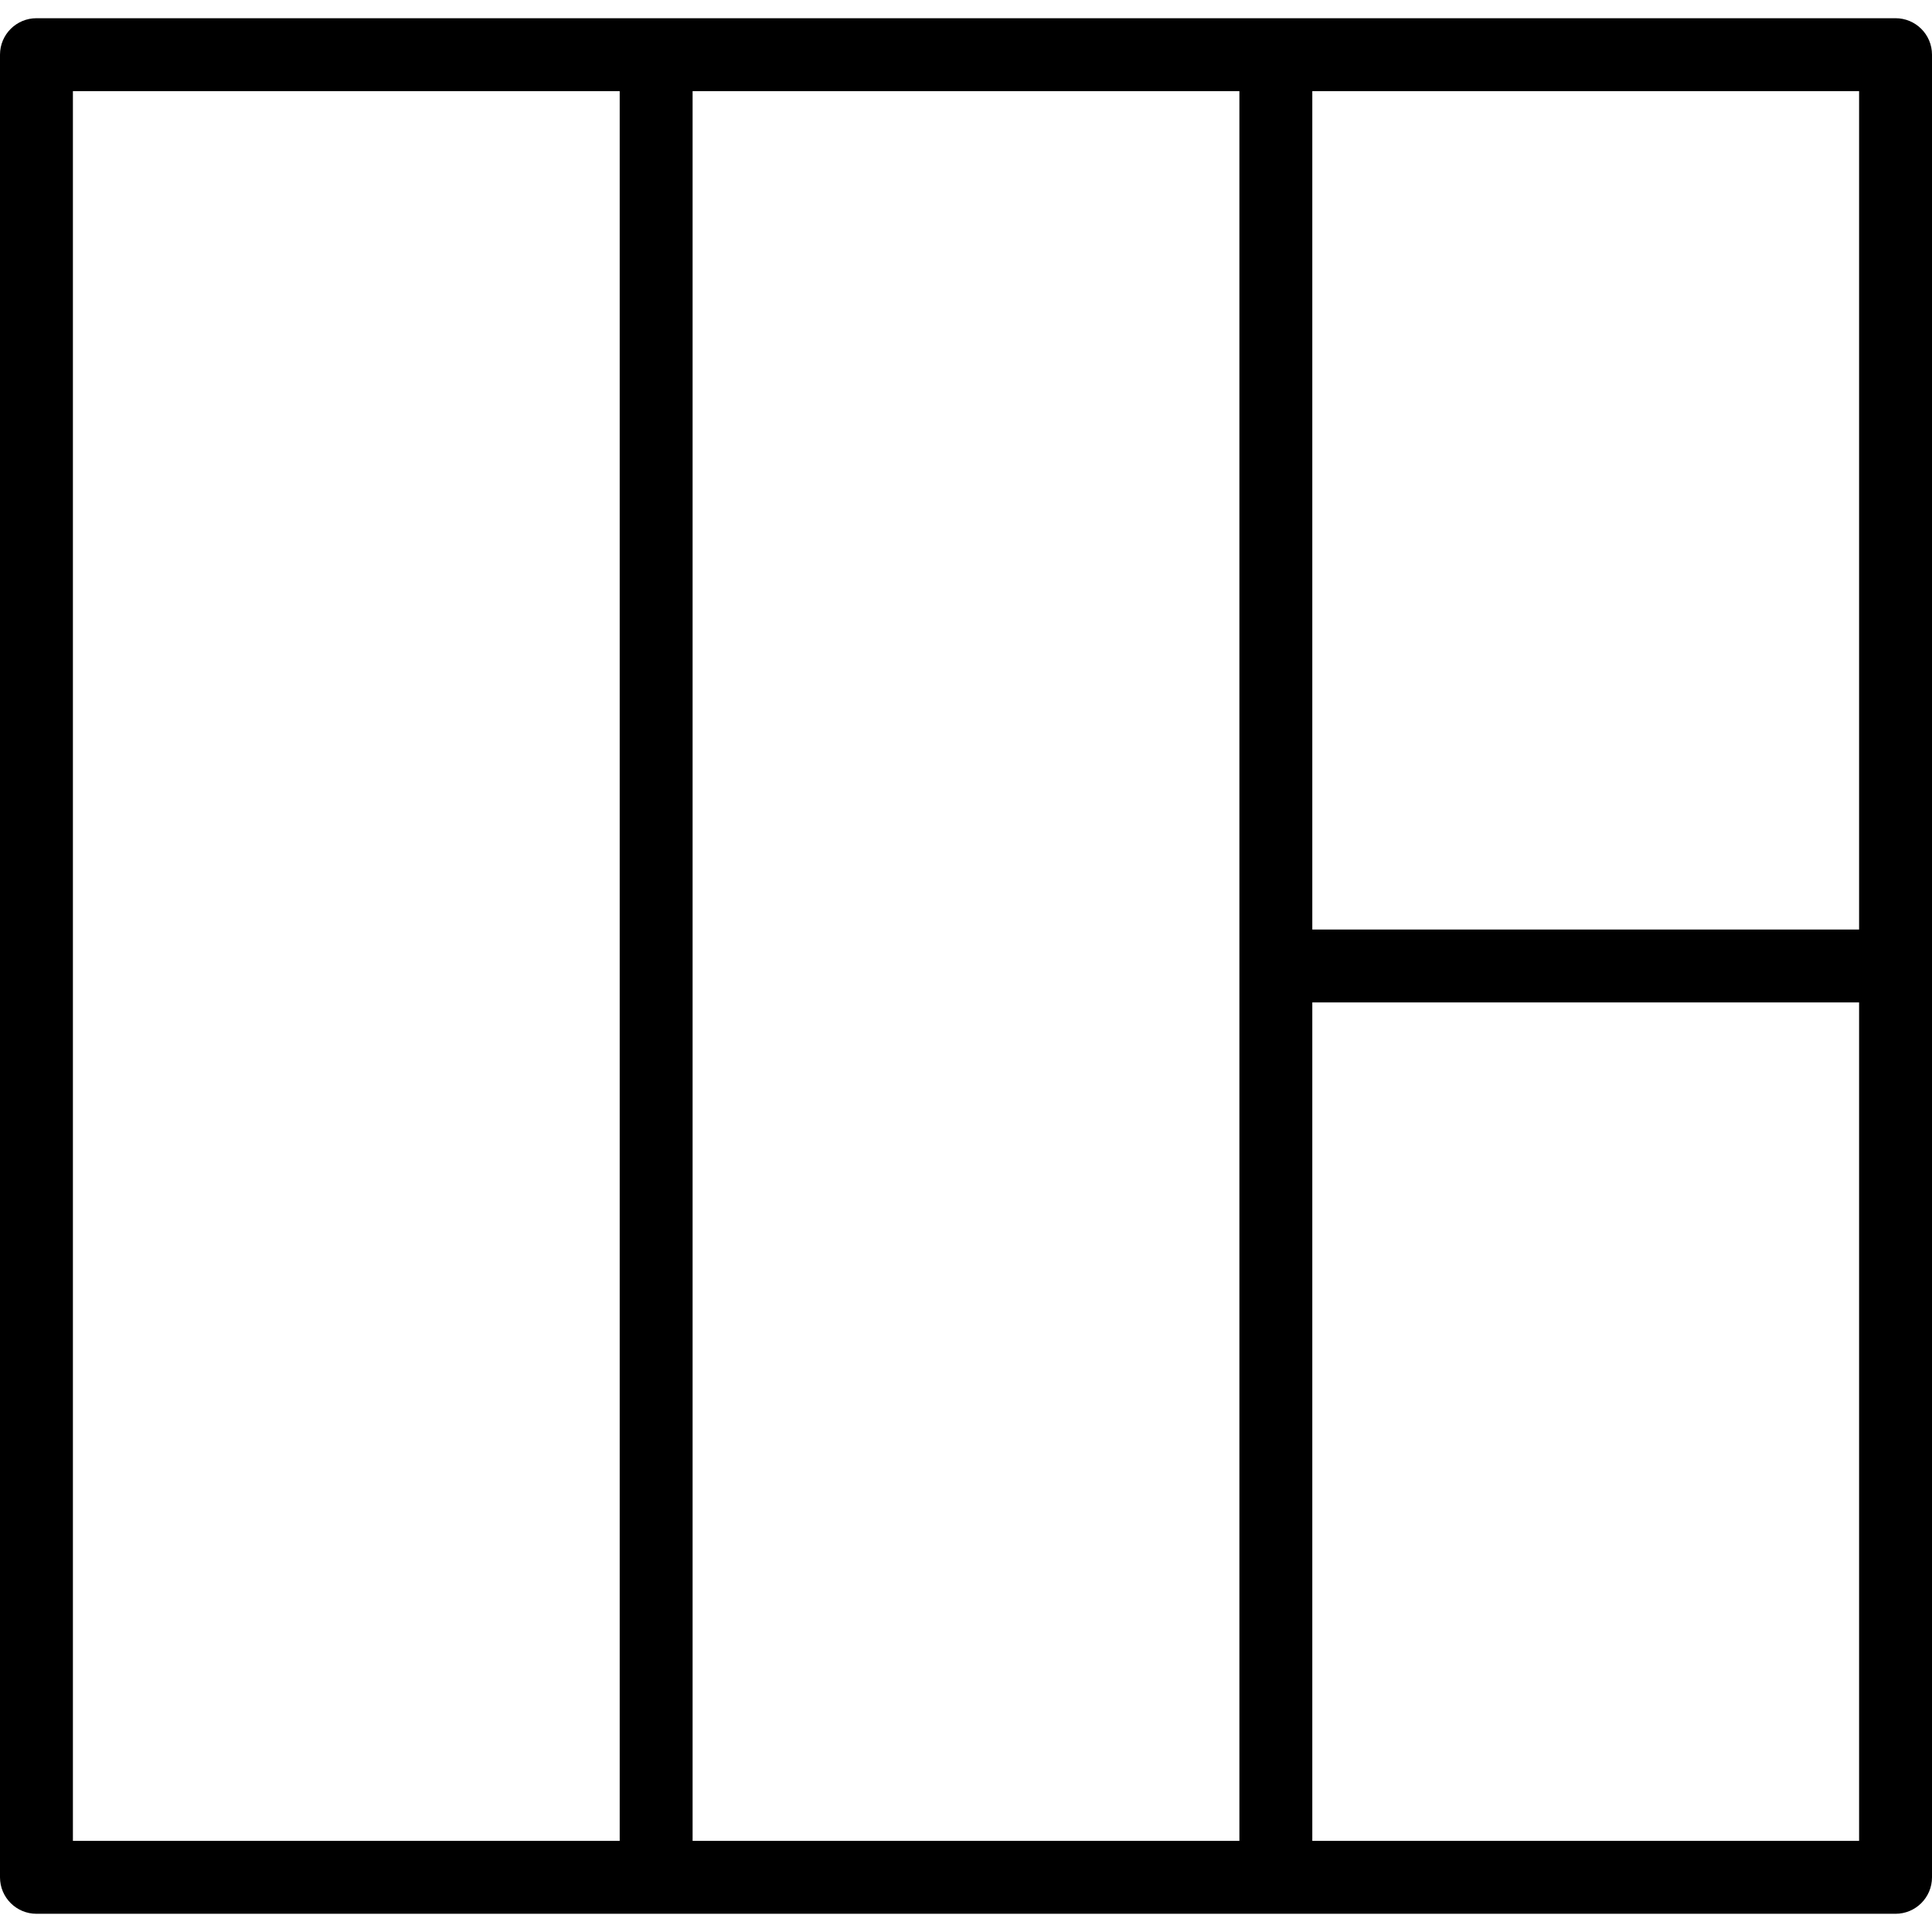 <?xml version="1.0" encoding="iso-8859-1"?>
<!-- Uploaded to: SVG Repo, www.svgrepo.com, Generator: SVG Repo Mixer Tools -->
<svg fill="#000000" height="800px" width="800px" version="1.1" id="Layer_1" xmlns="http://www.w3.org/2000/svg" xmlns:xlink="http://www.w3.org/1999/xlink" 
	 viewBox="0 0 206.517 206.517" xml:space="preserve">
<g>
	<g>
		<path d="M202.621,1.947H136.38H70.138H3.897C1.745,1.947,0,3.692,0,5.844v194.828c0,2.152,1.745,3.897,3.897,3.897h66.241h66.241
			h66.241c2.152,0,3.897-1.745,3.897-3.897v-97.414V5.844C206.517,3.692,204.772,1.947,202.621,1.947z M66.241,196.774H7.793V9.741
			h58.448V196.774z M132.482,103.257v93.517H74.034V9.741h58.448V103.257z M198.724,196.775h-58.448v-89.621h58.448V196.775z
			 M198.724,99.361h-58.448V9.741h58.448V99.361z"/>
	</g>
</g>
</svg>